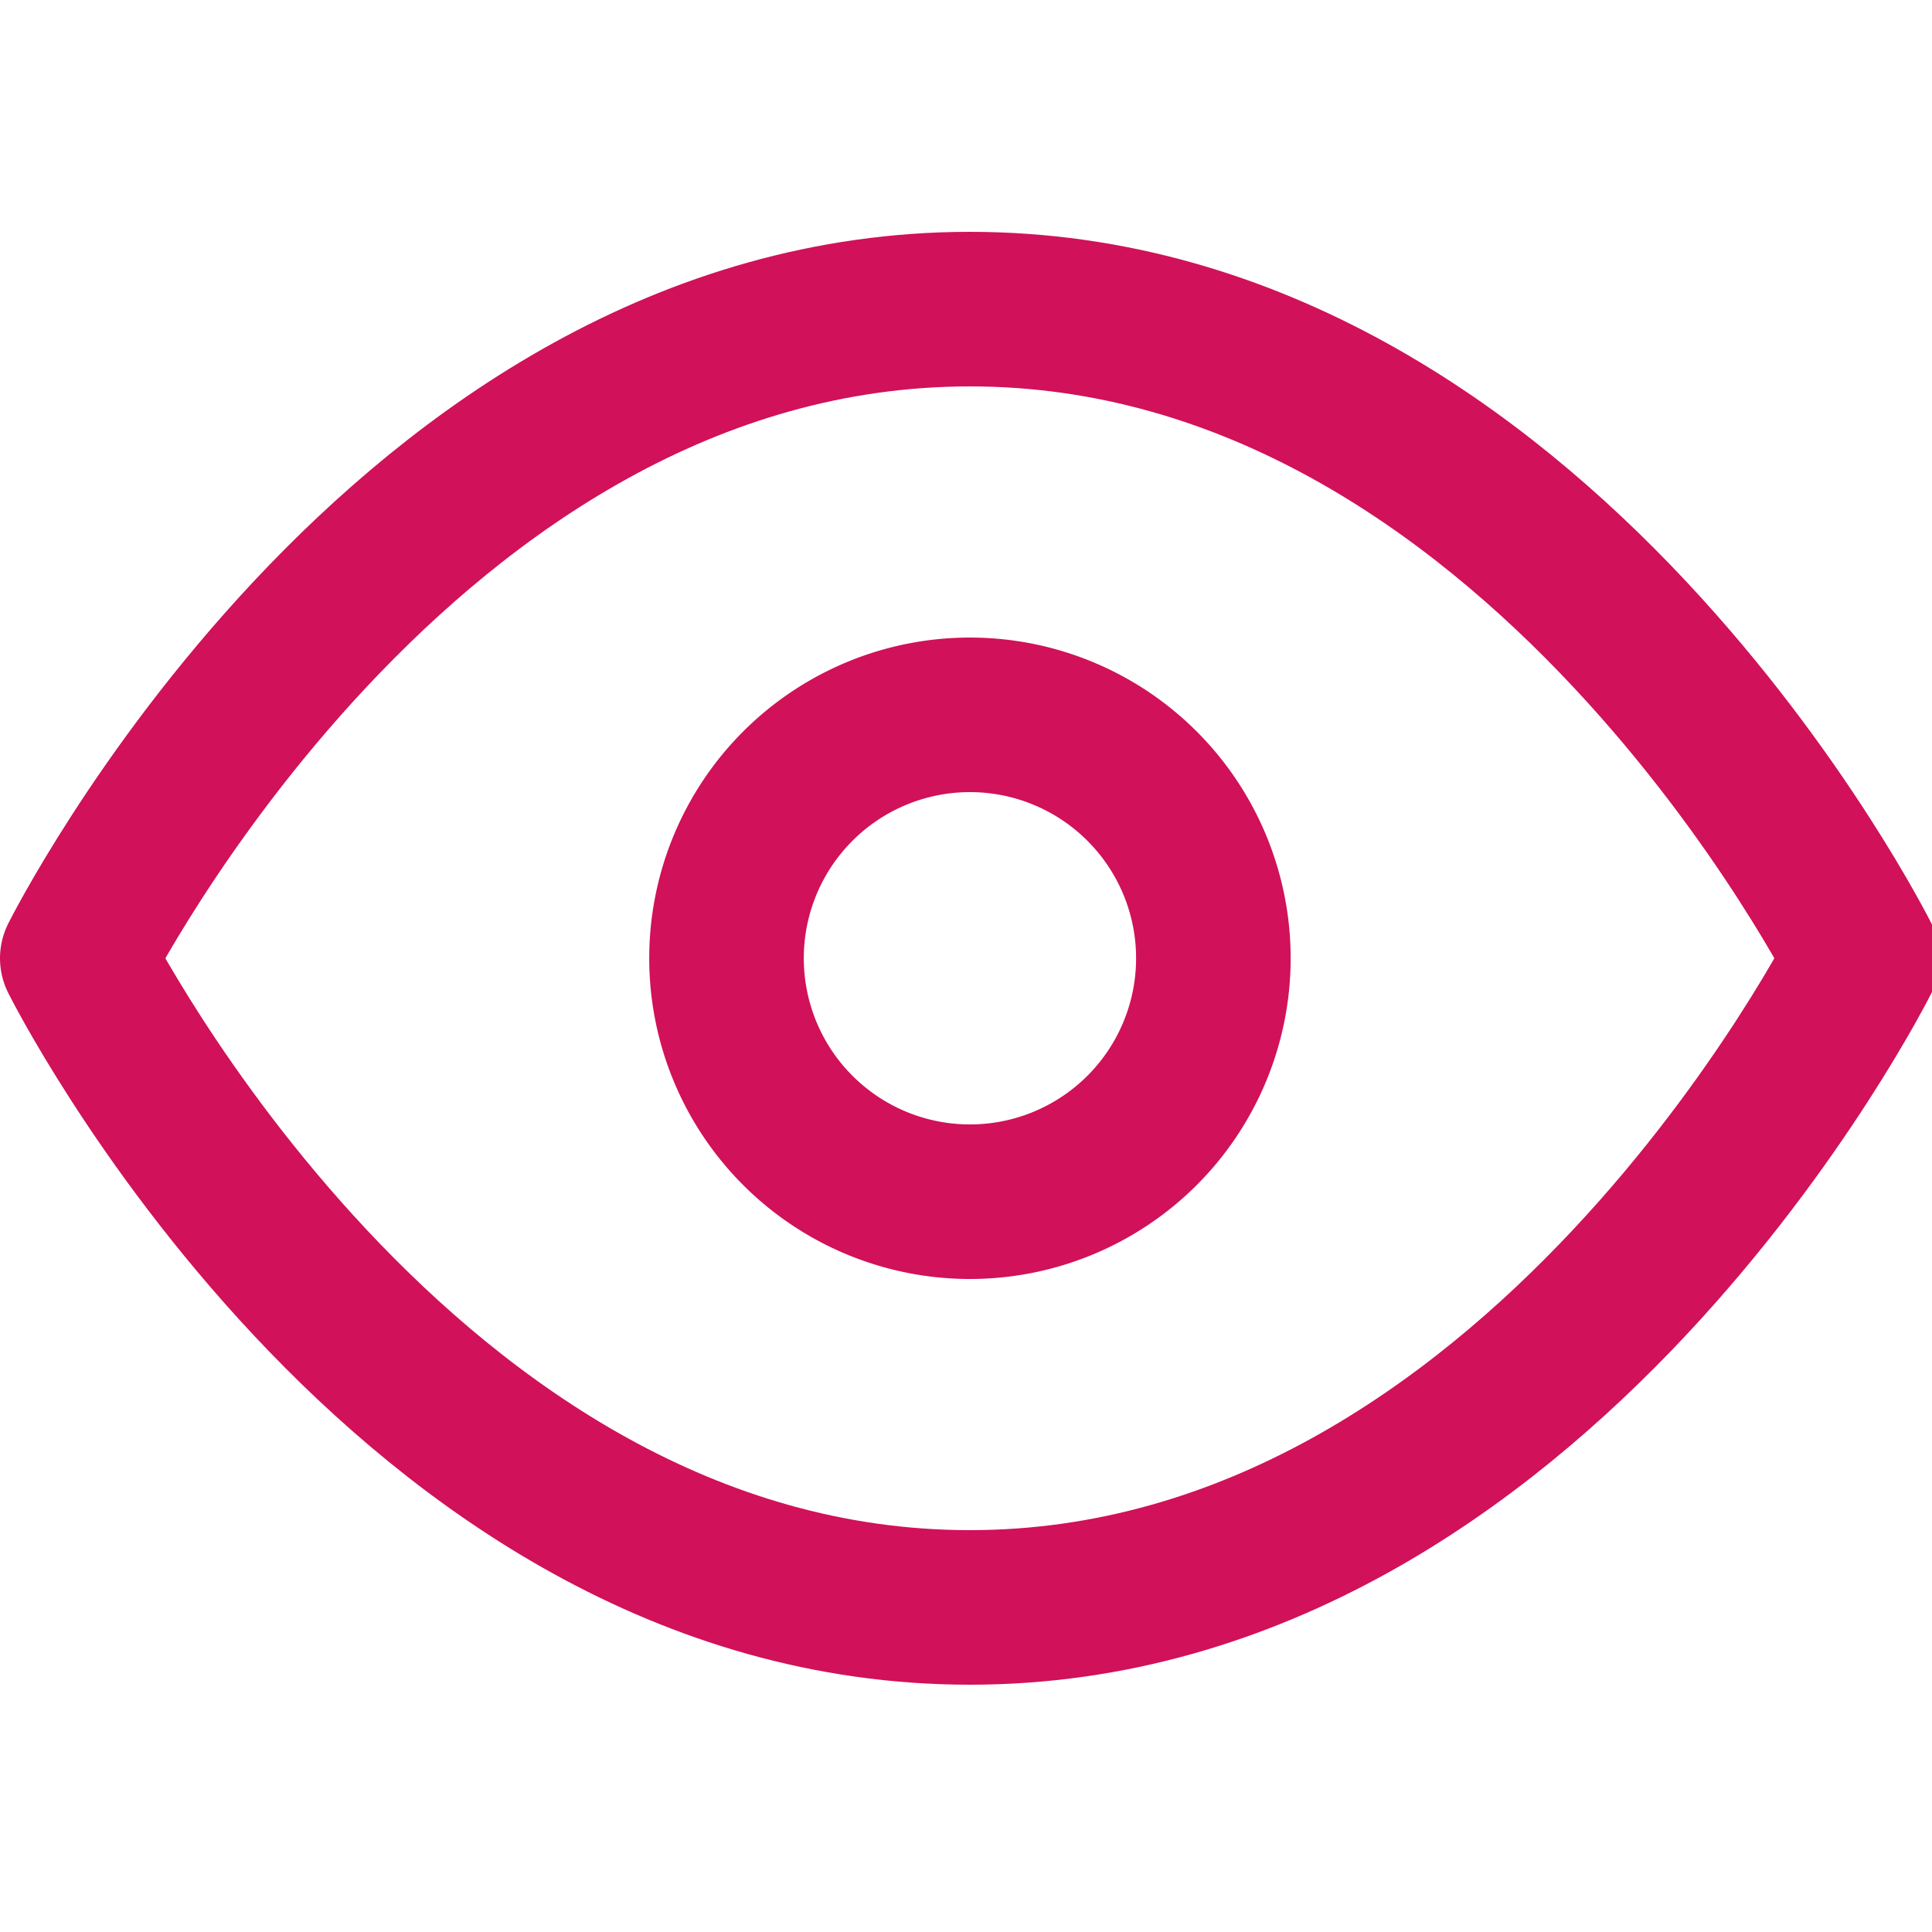 <svg xmlns="http://www.w3.org/2000/svg" xmlns:xlink="http://www.w3.org/1999/xlink" width="25" height="25" viewBox="0 0 25 25"><defs><clipPath id="clip-path"><rect id="Rectangle_414" data-name="Rectangle 414" width="25" height="25" transform="translate(378 1218)" fill="#fff" stroke="#d11159" stroke-width="1"></rect></clipPath></defs><g id="Mask_Group_53" data-name="Mask Group 53" transform="translate(-378 -1218)" clip-path="url(#clip-path)"><g id="Icon_feather-eye" data-name="Icon feather-eye" transform="translate(377.5 1216)"><path id="Path_3381" data-name="Path 3381" d="M1.5,14.4S5.7,6,13.051,6,24.6,14.4,24.6,14.4s-4.2,8.4-11.551,8.4S1.5,14.4,1.5,14.4Z" fill="none" stroke="#d11159" stroke-linecap="round" stroke-linejoin="round" stroke-width="2"></path><path id="Path_3382" data-name="Path 3382" d="M19.8,16.65a3.15,3.15,0,1,1-3.15-3.15A3.15,3.15,0,0,1,19.8,16.65Z" transform="translate(-3.599 -2.25)" fill="none" stroke="#d11159" stroke-linecap="round" stroke-linejoin="round" stroke-width="2"></path></g></g></svg>